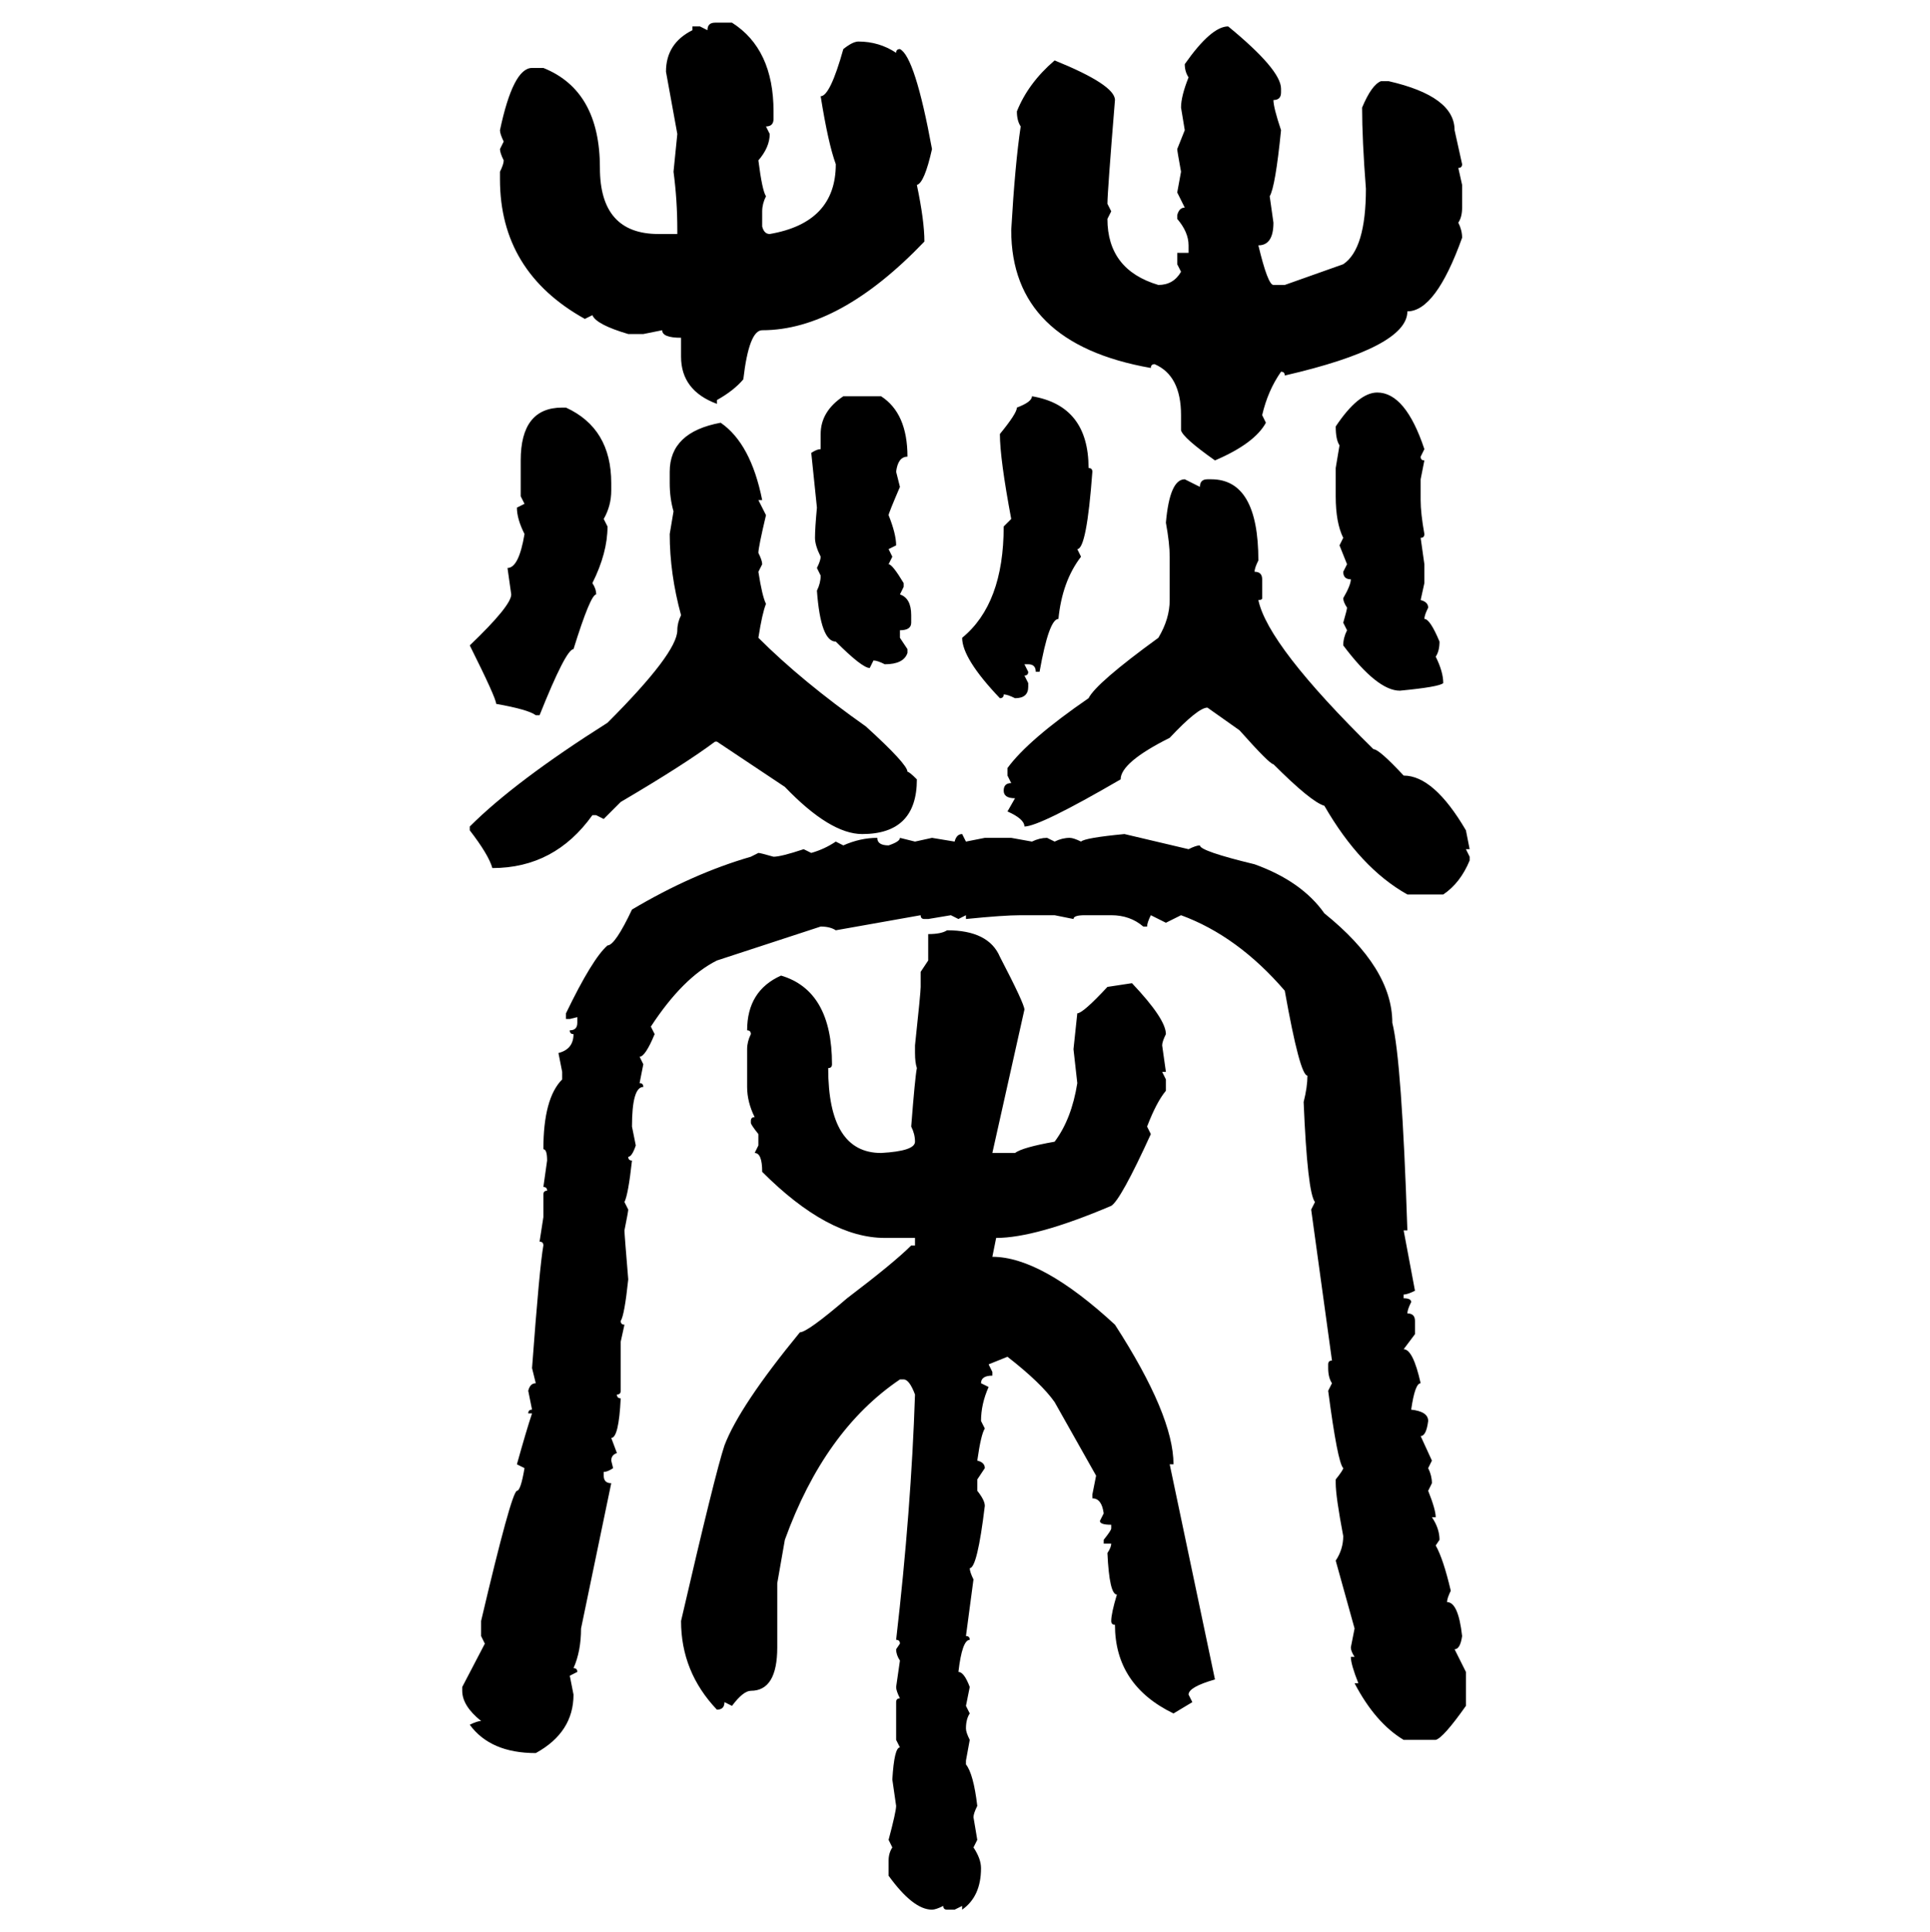 <svg xmlns="http://www.w3.org/2000/svg" xmlns:xlink="http://www.w3.org/1999/xlink" width="299.707" height="300"><path d="M111.04 3.52L111.04 3.52L113.67 3.52Q120.12 7.62 120.12 17.29L120.12 17.29L120.12 18.46Q120.12 19.63 118.95 19.63L118.95 19.63L119.53 20.80Q119.53 22.85 117.77 24.90L117.77 24.90Q118.36 29.59 118.95 30.47L118.95 30.47Q118.36 31.64 118.36 32.81L118.36 32.81L118.36 35.16Q118.65 36.33 119.53 36.33L119.53 36.33Q129.79 34.57 129.79 25.49L129.79 25.49Q128.61 22.27 127.44 14.94L127.44 14.94Q128.91 14.94 130.96 7.62L130.96 7.62Q132.42 6.45 133.30 6.45L133.30 6.45Q136.52 6.45 139.16 8.20L139.16 8.20Q139.16 7.62 139.75 7.62L139.75 7.62Q142.09 8.79 144.73 23.14L144.73 23.14Q143.55 28.42 142.38 28.71L142.38 28.71Q143.55 34.28 143.55 37.50L143.55 37.50Q130.37 51.27 118.36 51.27L118.36 51.27Q116.31 51.27 115.43 58.89L115.43 58.89Q113.96 60.64 111.33 62.11L111.33 62.11L111.33 62.70Q105.76 60.64 105.76 55.37L105.76 55.37L105.76 52.44Q102.83 52.44 102.83 51.27L102.83 51.27L99.90 51.86L97.56 51.86Q92.58 50.39 91.99 48.93L91.99 48.93L90.82 49.51Q77.64 42.19 77.64 27.83L77.64 27.83L77.64 26.66Q78.22 25.49 78.22 24.90L78.22 24.90Q77.64 23.73 77.64 23.14L77.64 23.14L78.22 21.97Q77.64 20.80 77.64 20.21L77.64 20.21Q79.69 10.55 82.62 10.55L82.62 10.55L84.38 10.55Q93.16 14.06 93.16 26.07L93.16 26.07Q93.16 36.33 102.25 36.33L102.25 36.33L105.18 36.33L105.18 35.74Q105.18 31.05 104.59 26.66L104.59 26.66L105.18 20.80L103.42 11.13Q103.42 6.74 107.52 4.69L107.52 4.69L107.52 4.10L108.69 4.10L109.86 4.69Q109.86 3.52 111.04 3.52ZM190.72 4.10L190.72 4.10Q198.93 10.84 198.93 13.77L198.93 13.77L198.93 14.36Q198.93 15.53 197.75 15.53L197.75 15.53Q197.75 16.70 198.93 20.21L198.93 20.21Q198.05 29.00 197.17 30.47L197.17 30.47L197.75 34.57Q197.75 38.09 195.41 38.09L195.41 38.09Q196.88 44.24 197.75 44.24L197.75 44.24L199.51 44.24L208.59 41.02Q212.11 38.67 212.11 29.30L212.11 29.30Q211.52 21.68 211.52 16.70L211.52 16.70Q212.99 13.18 214.45 12.60L214.45 12.60L215.63 12.60Q225.88 14.94 225.88 20.21L225.88 20.21L227.05 25.49Q227.05 26.07 226.46 26.07L226.46 26.07L227.05 28.71L227.05 32.23Q227.05 33.69 226.46 34.57L226.46 34.57Q227.05 35.74 227.05 36.91L227.05 36.91Q222.95 48.34 218.55 48.34L218.55 48.34Q218.55 53.91 199.51 58.30L199.51 58.30Q199.51 57.71 198.93 57.71L198.93 57.71Q196.88 60.64 196.00 64.45L196.00 64.45L196.58 65.63Q194.82 68.85 188.67 71.48L188.67 71.48Q183.69 67.97 183.40 66.80L183.40 66.80L183.40 64.45Q183.40 58.30 179.30 56.54L179.30 56.54Q178.71 56.54 178.71 57.13L178.71 57.13Q157.03 53.32 157.03 35.74L157.03 35.74Q157.62 25.49 158.50 19.63L158.50 19.63Q157.91 18.75 157.91 17.29L157.91 17.29Q159.67 12.89 163.77 9.38L163.77 9.38Q173.14 13.18 173.14 15.53L173.14 15.53Q171.97 29.88 171.97 31.64L171.97 31.64L172.56 32.81L171.97 33.98Q171.97 41.89 179.88 44.24L179.88 44.24Q182.23 44.24 183.40 42.19L183.40 42.19L182.81 41.02L182.81 39.26L184.57 39.26L184.57 38.09Q184.57 36.04 182.81 33.98L182.81 33.98L182.81 33.40Q183.11 32.23 183.98 32.23L183.98 32.23L182.81 29.88L183.40 26.66Q182.81 23.44 182.81 23.14L182.81 23.14L183.98 20.21L183.40 16.70Q183.40 14.94 184.57 12.01L184.57 12.01Q183.98 11.13 183.98 9.96L183.98 9.96Q188.09 4.10 190.72 4.10ZM213.87 60.94L213.87 60.94Q218.26 60.94 221.19 69.73L221.19 69.73L220.61 70.90Q220.61 71.48 221.19 71.48L221.19 71.48L220.61 74.41L220.61 77.64Q220.61 79.69 221.19 82.91L221.19 82.91Q221.19 83.50 220.61 83.50L220.61 83.50L221.19 87.60L221.19 90.53L220.61 93.16Q221.78 93.46 221.78 94.34L221.78 94.34Q221.19 95.51 221.19 96.09L221.19 96.09Q222.07 96.09 223.54 99.61L223.54 99.61Q223.54 101.07 222.95 101.95L222.95 101.95Q224.12 104.30 224.12 106.05L224.12 106.05Q223.54 106.64 217.38 107.23L217.38 107.23Q213.87 107.23 208.59 100.20L208.59 100.20Q208.59 99.02 209.18 97.85L209.18 97.85L208.59 96.68Q209.18 94.63 209.18 94.34L209.18 94.34Q208.59 93.46 208.59 92.87L208.59 92.87Q209.77 90.82 209.77 89.94L209.77 89.94Q208.59 89.94 208.59 88.77L208.59 88.77L209.18 87.60L208.01 84.67L208.59 83.50Q207.42 81.15 207.42 77.05L207.42 77.05L207.42 72.66L208.01 69.14Q207.42 68.26 207.42 66.21L207.42 66.21Q210.94 60.94 213.87 60.94ZM130.96 61.52L130.96 61.52L136.82 61.52Q140.92 64.16 140.92 70.90L140.92 70.90Q139.45 70.90 139.16 73.24L139.16 73.24L139.75 75.59Q137.99 79.69 137.99 79.98L137.99 79.98Q139.16 82.91 139.16 84.67L139.16 84.67L137.99 85.25L138.57 86.43L137.99 87.60Q138.57 87.60 140.33 90.53L140.33 90.53L140.33 91.11L139.75 92.29Q141.50 92.87 141.50 95.51L141.50 95.51L141.50 96.68Q141.50 97.85 139.75 97.85L139.75 97.85L139.75 99.02L140.92 100.78L140.92 101.37Q140.33 103.13 137.40 103.13L137.40 103.13Q136.23 102.54 135.64 102.54L135.64 102.54L135.06 103.71Q133.89 103.71 129.79 99.61L129.79 99.61Q127.44 99.61 126.86 91.70L126.86 91.70Q127.44 90.53 127.44 89.36L127.44 89.36L126.86 88.18Q127.44 87.01 127.44 86.43L127.44 86.43Q126.56 84.67 126.56 83.50L126.56 83.50Q126.56 82.03 126.86 78.81L126.86 78.81L125.98 70.31Q126.86 69.73 127.44 69.73L127.44 69.73L127.44 67.38Q127.44 63.87 130.96 61.52ZM160.25 61.52L160.25 61.52Q169.04 62.99 169.04 72.66L169.04 72.66Q169.63 72.66 169.63 73.24L169.63 73.24Q168.75 85.25 167.29 85.25L167.29 85.25L167.87 86.43Q164.94 90.23 164.36 96.09L164.36 96.09Q162.89 96.09 161.43 104.30L161.43 104.30L160.84 104.30Q160.84 103.13 159.67 103.13L159.67 103.13L159.08 103.13L159.67 104.30Q159.67 104.88 159.08 104.88L159.08 104.88L159.67 106.05L159.67 106.64Q159.67 108.40 157.62 108.40L157.62 108.40Q156.45 107.81 155.86 107.81L155.86 107.81Q155.86 108.40 155.27 108.40L155.27 108.40Q149.41 102.25 149.41 99.02L149.41 99.02Q155.86 93.75 155.86 81.74L155.86 81.74L157.03 80.57Q155.27 71.19 155.27 67.38L155.27 67.38Q157.91 64.16 157.91 63.28L157.91 63.28Q160.25 62.40 160.25 61.52ZM87.30 63.28L87.89 63.28Q94.92 66.50 94.92 75L94.92 75L94.92 76.17Q94.92 78.52 93.75 80.57L93.75 80.57L94.34 81.74Q94.34 85.84 91.99 90.53L91.99 90.53Q92.58 91.41 92.58 92.29L92.58 92.29Q91.70 92.29 89.06 100.78L89.06 100.78Q87.89 100.78 83.79 111.04L83.79 111.04L83.20 111.04Q82.03 110.16 77.05 109.28L77.05 109.28Q77.05 108.40 72.95 100.20L72.95 100.20Q79.39 94.04 79.39 92.29L79.39 92.29L78.81 88.18Q80.57 88.18 81.45 82.91L81.45 82.91Q80.27 80.57 80.27 78.81L80.27 78.81L81.45 78.22L80.86 77.05L80.86 71.48Q80.86 63.28 87.30 63.28L87.30 63.28ZM111.91 65.63L111.91 65.63Q116.60 68.85 118.36 77.64L118.36 77.64L117.77 77.64L118.95 79.98Q117.77 84.96 117.77 85.84L117.77 85.84Q118.36 87.01 118.36 87.60L118.36 87.60L117.77 88.77Q118.36 92.58 118.95 93.75L118.95 93.75Q118.36 95.21 117.77 99.02L117.77 99.02Q124.51 105.76 134.47 112.79L134.47 112.79Q140.92 118.65 140.92 119.82L140.92 119.82Q141.21 119.82 142.38 121.00L142.38 121.00Q142.38 129.49 133.89 129.49L133.89 129.49Q128.91 129.49 121.88 122.17L121.88 122.17L111.33 115.14L111.04 115.14Q106.35 118.65 96.39 124.51L96.39 124.51L93.75 127.15L92.58 126.56L91.99 126.56Q86.13 134.77 76.46 134.77L76.46 134.77Q75.88 132.71 72.95 128.91L72.95 128.91L72.95 128.32Q79.98 121.29 94.34 112.21L94.34 112.21Q105.18 101.37 105.18 97.85L105.18 97.85Q105.18 96.68 105.76 95.51L105.76 95.51Q104.00 89.06 104.00 82.91L104.00 82.91L104.59 79.39Q104.00 77.34 104.00 75L104.00 75L104.00 73.24Q104.00 67.09 111.91 65.63ZM183.98 74.41L183.98 74.41L186.33 75.59Q186.33 74.41 187.50 74.41L187.50 74.41L188.09 74.41Q195.41 74.41 195.41 87.01L195.41 87.01Q194.82 88.18 194.82 88.77L194.82 88.77Q196.00 88.77 196.00 89.94L196.00 89.94L196.00 92.87Q196.00 93.16 195.41 93.16L195.41 93.16Q196.88 100.20 213.28 116.31L213.28 116.31Q214.16 116.31 217.97 120.41L217.97 120.41Q222.66 120.41 227.64 128.91L227.64 128.91L228.22 131.84L227.64 131.84L228.22 133.01L228.22 133.59Q226.76 137.11 224.12 138.87L224.12 138.87L218.55 138.87Q211.23 134.77 205.66 125.10L205.66 125.10Q203.61 124.51 197.75 118.65L197.75 118.65Q197.17 118.65 192.48 113.38L192.48 113.38L187.50 109.86Q186.04 109.86 181.64 114.55L181.64 114.55Q174.02 118.36 174.02 121.00L174.02 121.00Q161.43 128.32 159.08 128.32L159.08 128.32Q159.08 127.15 156.45 125.98L156.45 125.98L157.62 123.93Q155.86 123.93 155.86 122.75L155.86 122.75Q155.86 121.58 157.03 121.58L157.03 121.58L156.45 120.41L156.45 119.24Q159.67 114.84 169.04 108.40L169.04 108.40Q170.21 106.05 179.88 99.02L179.88 99.02Q181.64 96.09 181.64 93.16L181.64 93.16L181.64 86.43Q181.64 84.38 181.05 81.15L181.05 81.15Q181.64 74.41 183.98 74.41ZM149.41 129.49L149.41 129.49L150 130.66L152.93 130.08L157.03 130.08L160.25 130.66Q161.43 130.08 162.60 130.08L162.60 130.08L163.77 130.66Q164.94 130.08 166.11 130.08L166.11 130.08Q166.70 130.08 167.87 130.66L167.87 130.66Q168.46 130.08 174.61 129.49L174.61 129.49L184.57 131.84Q185.74 131.25 186.33 131.25L186.33 131.25Q186.33 132.13 194.82 134.18L194.82 134.18Q202.15 136.82 205.66 141.80L205.66 141.80Q216.21 150.29 216.21 158.79L216.21 158.79Q217.68 164.65 218.55 191.02L218.55 191.02L217.97 191.02L219.73 200.39Q218.55 200.98 217.97 200.98L217.97 200.98L217.97 201.56Q219.14 201.56 219.14 202.15L219.14 202.15Q218.55 203.32 218.55 203.91L218.55 203.91Q219.73 203.91 219.73 205.08L219.73 205.08L219.73 207.13L217.97 209.47Q219.43 209.47 220.61 214.75L220.61 214.75Q219.73 214.75 219.14 218.85L219.14 218.85Q221.78 219.14 221.78 220.61L221.78 220.61Q221.48 222.95 220.61 222.95L220.61 222.95L222.36 226.76L221.78 227.93Q222.36 229.10 222.36 230.27L222.36 230.27L221.78 231.45Q222.95 234.38 222.95 235.55L222.95 235.55L222.36 235.55Q223.54 237.30 223.54 239.06L223.54 239.06L222.95 239.94Q224.12 241.99 225.29 246.97L225.29 246.97Q224.71 248.14 224.71 248.73L224.71 248.73Q226.46 248.73 227.05 254.00L227.05 254.00Q226.76 256.05 225.88 256.05L225.88 256.05L227.64 259.57L227.64 264.84Q224.12 269.82 222.95 270.12L222.95 270.12L217.97 270.12Q213.57 267.48 210.35 261.33L210.35 261.33L210.94 261.33Q209.77 258.40 209.77 257.23L209.77 257.23L210.35 257.23Q209.77 256.35 209.77 255.76L209.77 255.76L210.35 252.83L207.42 242.29Q208.59 240.53 208.59 238.48L208.59 238.48Q207.42 232.32 207.42 230.27L207.42 230.27L207.42 229.69Q208.59 228.22 208.59 227.93L208.59 227.93Q207.71 227.05 206.25 215.92L206.25 215.92L206.84 214.75Q206.25 213.87 206.25 212.40L206.25 212.40L206.25 211.82Q206.25 211.23 206.84 211.23L206.84 211.23L203.61 187.79L204.20 186.62Q203.03 185.16 202.44 171.09L202.44 171.09Q203.03 168.75 203.03 166.99L203.03 166.99Q201.86 166.99 199.51 153.81L199.51 153.81Q192.19 145.31 183.40 142.09L183.40 142.09L181.05 143.26L178.71 142.09Q178.13 143.26 178.13 143.85L178.13 143.85L177.54 143.85Q175.49 142.09 172.56 142.09L172.56 142.09L168.46 142.09Q166.70 142.09 166.70 142.68L166.70 142.68L163.77 142.09L158.50 142.09Q155.86 142.09 150 142.68L150 142.68L150 142.09L148.83 142.68L147.66 142.09L144.14 142.68L143.55 142.68Q142.97 142.68 142.97 142.09L142.97 142.09L129.79 144.43Q128.91 143.85 127.44 143.85L127.44 143.85L111.33 149.12Q106.05 151.76 101.07 159.38L101.07 159.38L101.66 160.55Q100.20 164.06 99.32 164.06L99.32 164.06L99.90 165.23L99.32 168.16Q99.90 168.16 99.90 168.75L99.90 168.75Q98.14 168.75 98.14 174.90L98.14 174.90L98.73 177.83Q98.14 179.59 97.56 179.59L97.56 179.59Q97.56 180.18 98.14 180.18L98.14 180.18Q97.56 185.45 96.97 186.62L96.97 186.62L97.56 187.79Q97.56 188.09 96.97 191.02L96.97 191.02Q96.97 191.60 97.56 198.63L97.56 198.63Q96.97 204.20 96.39 205.08L96.39 205.08Q96.39 205.66 96.97 205.66L96.97 205.66L96.39 208.30L96.39 215.92Q96.39 216.50 95.80 216.50L95.80 216.50Q95.80 217.09 96.39 217.09L96.39 217.09Q96.09 223.24 94.92 223.24L94.92 223.24L95.80 225.59Q94.92 225.88 94.92 226.76L94.92 226.76L95.21 227.93Q94.34 228.52 93.75 228.52L93.75 228.52L93.75 229.10Q93.75 230.27 94.92 230.27L94.92 230.27L90.23 252.83Q90.23 256.35 89.06 258.98L89.06 258.98Q89.65 258.98 89.65 259.57L89.65 259.57L88.48 260.16L89.06 263.09Q89.06 268.95 83.20 272.17L83.20 272.17Q76.17 272.17 72.95 267.77L72.95 267.77Q74.12 267.19 74.71 267.19L74.71 267.19Q71.78 264.84 71.78 262.50L71.78 262.50L71.78 261.91L75.29 255.18L74.71 254.00L74.71 251.66Q79.39 231.74 80.27 231.45L80.27 231.45Q80.86 231.45 81.45 227.93L81.45 227.93L80.27 227.34Q81.74 222.07 82.62 219.43L82.62 219.43L82.03 219.43Q82.03 218.85 82.62 218.85L82.62 218.85L82.03 215.92Q82.32 214.75 83.20 214.75L83.20 214.75L82.62 212.40Q83.79 196.58 84.38 193.36L84.38 193.36Q84.38 192.77 83.79 192.77L83.79 192.77L84.38 188.96L84.38 185.45Q84.38 184.86 84.96 184.86L84.96 184.86Q84.96 184.28 84.38 184.28L84.38 184.28L84.96 180.18Q84.96 178.42 84.38 178.42L84.38 178.42Q84.38 170.51 87.30 167.58L87.30 167.58L87.30 166.41L86.72 163.48Q89.06 162.89 89.06 160.55L89.06 160.55Q88.48 160.55 88.48 159.96L88.48 159.96Q89.65 159.96 89.65 158.79L89.65 158.79L89.65 157.91L88.48 158.20L87.89 158.20L87.89 157.32Q91.99 148.83 94.34 146.78L94.34 146.78Q95.51 146.78 98.14 141.21L98.14 141.21Q107.52 135.64 116.60 133.01L116.60 133.01L117.77 132.42Q118.07 132.42 120.12 133.01L120.12 133.01Q121.29 133.01 124.80 131.84L124.80 131.84L125.98 132.42Q128.03 131.84 129.79 130.66L129.79 130.66L130.96 131.25Q133.59 130.08 136.23 130.08L136.23 130.08Q136.23 131.25 137.99 131.25L137.99 131.25Q139.75 130.66 139.75 130.08L139.75 130.08L142.09 130.66L144.73 130.08L148.24 130.66Q148.54 129.49 149.41 129.49ZM147.07 144.43L147.07 144.43Q153.52 144.43 155.27 148.54L155.27 148.54Q159.08 155.86 159.08 156.74L159.08 156.74L154.10 179.00L157.62 179.00Q158.79 178.13 163.77 177.25L163.77 177.25Q166.41 173.73 167.29 168.16L167.29 168.16L166.70 162.89L167.29 157.32Q168.16 157.32 171.97 153.22L171.97 153.22L175.78 152.64Q181.05 158.20 181.05 160.55L181.05 160.55Q180.47 161.72 180.47 162.30L180.47 162.30L181.05 166.41L180.47 166.41L181.05 167.58L181.05 169.34Q179.59 171.09 178.13 174.90L178.13 174.90L178.71 176.07Q174.02 186.33 172.56 187.21L172.56 187.21Q160.84 192.19 154.69 192.19L154.69 192.19L154.10 195.12Q161.72 195.12 173.14 205.66L173.14 205.66Q182.23 219.73 182.23 227.34L182.23 227.34L181.64 227.34L188.67 260.74Q184.57 261.91 184.57 263.09L184.57 263.09L185.16 264.26L182.23 266.02Q173.14 261.62 173.14 252.25L173.14 252.25Q172.56 252.25 172.56 251.66L172.56 251.66Q172.56 250.49 173.44 247.56L173.44 247.56Q172.27 247.56 171.97 241.11L171.97 241.11Q172.56 240.23 172.56 239.65L172.56 239.65L171.39 239.65L171.39 239.06Q172.56 237.60 172.56 237.30L172.56 237.30L172.56 236.72Q170.80 236.72 170.80 236.13L170.80 236.13L171.39 234.96Q171.09 232.62 169.63 232.62L169.63 232.62L169.63 232.03L170.21 229.10L163.77 217.68Q161.72 214.75 156.45 210.64L156.45 210.64L153.52 211.82L154.10 212.99L154.10 213.57Q152.34 213.57 152.34 214.75L152.34 214.75L153.52 215.33Q152.34 217.97 152.34 220.61L152.34 220.61L152.93 221.78Q152.34 222.66 151.76 226.76L151.76 226.76Q152.93 227.05 152.93 227.93L152.93 227.93L151.76 229.69L151.76 231.45Q152.93 232.91 152.93 233.79L152.93 233.79Q151.76 243.46 150.59 243.46L150.59 243.46Q150.59 244.04 151.17 245.21L151.17 245.21L150 254.00Q150.59 254.00 150.59 254.59L150.59 254.59Q149.41 254.59 148.83 259.57L148.83 259.57Q149.71 259.57 150.59 261.91L150.59 261.91L150 264.84L150.59 266.02Q150 266.89 150 268.36L150 268.36Q150 268.95 150.59 270.12L150.59 270.12L150 273.34L150 273.93Q151.17 275.39 151.76 280.37L151.76 280.37Q151.17 281.54 151.17 282.13L151.17 282.13L151.76 285.64L151.17 286.82Q152.34 288.57 152.34 290.04L152.34 290.04Q152.34 294.43 149.41 296.48L149.41 296.48L149.41 295.90L148.24 296.48L147.07 296.48Q146.48 296.48 146.48 295.90L146.48 295.90Q145.31 296.48 144.73 296.48L144.73 296.48Q141.80 296.48 137.99 291.21L137.99 291.21L137.99 288.87Q137.99 287.70 138.57 286.82L138.57 286.82L137.99 285.64Q139.16 281.25 139.16 280.37L139.16 280.37L138.57 276.27Q138.87 271.29 139.75 271.29L139.75 271.29L139.16 270.12L139.16 264.26Q139.16 263.67 139.75 263.67L139.75 263.67Q139.16 262.50 139.16 261.91L139.16 261.91L139.75 257.81Q139.16 256.93 139.16 256.05L139.16 256.05L139.75 255.18Q139.75 254.59 139.16 254.59L139.16 254.59Q141.50 234.38 142.09 216.50L142.09 216.50Q141.21 214.16 140.33 214.16L140.33 214.16L139.75 214.16Q128.03 222.07 121.88 239.06L121.88 239.06L120.70 245.80L120.70 255.76Q120.70 262.50 116.60 262.50L116.60 262.50Q115.43 262.50 113.67 264.84L113.67 264.84L112.50 264.26Q112.50 265.43 111.33 265.43L111.33 265.43Q105.76 259.57 105.76 251.66L105.76 251.66Q111.04 228.81 112.50 224.41L112.50 224.41Q114.84 218.26 124.22 206.84L124.22 206.84Q125.39 206.84 131.54 201.56L131.54 201.56Q138.87 196.00 141.50 193.36L141.50 193.36L142.09 193.36L142.09 192.19L137.40 192.19Q128.61 192.19 118.36 181.93L118.36 181.93Q118.36 179.00 117.19 179.00L117.19 179.00L117.77 177.83L117.77 176.07Q116.60 174.61 116.60 174.32L116.60 174.32L116.60 174.02Q116.60 173.44 117.19 173.44L117.19 173.44Q116.02 171.09 116.02 168.75L116.02 168.75L116.02 162.89Q116.02 161.72 116.60 160.55L116.60 160.55Q116.60 159.96 116.02 159.96L116.02 159.96Q116.02 153.81 121.29 151.46L121.29 151.46Q129.20 153.81 129.20 165.23L129.20 165.23Q129.20 165.82 128.61 165.82L128.61 165.82Q128.61 179.00 136.82 179.00L136.82 179.00Q142.09 178.71 142.09 177.25L142.09 177.25Q142.09 176.07 141.50 174.90L141.50 174.90Q142.09 167.29 142.38 165.82L142.38 165.82Q142.09 164.94 142.09 163.48L142.09 163.48L142.09 162.30Q142.97 154.10 142.97 153.22L142.97 153.22L142.97 150.88L144.14 149.12L144.14 145.02Q146.19 145.02 147.07 144.43Z"/></svg>